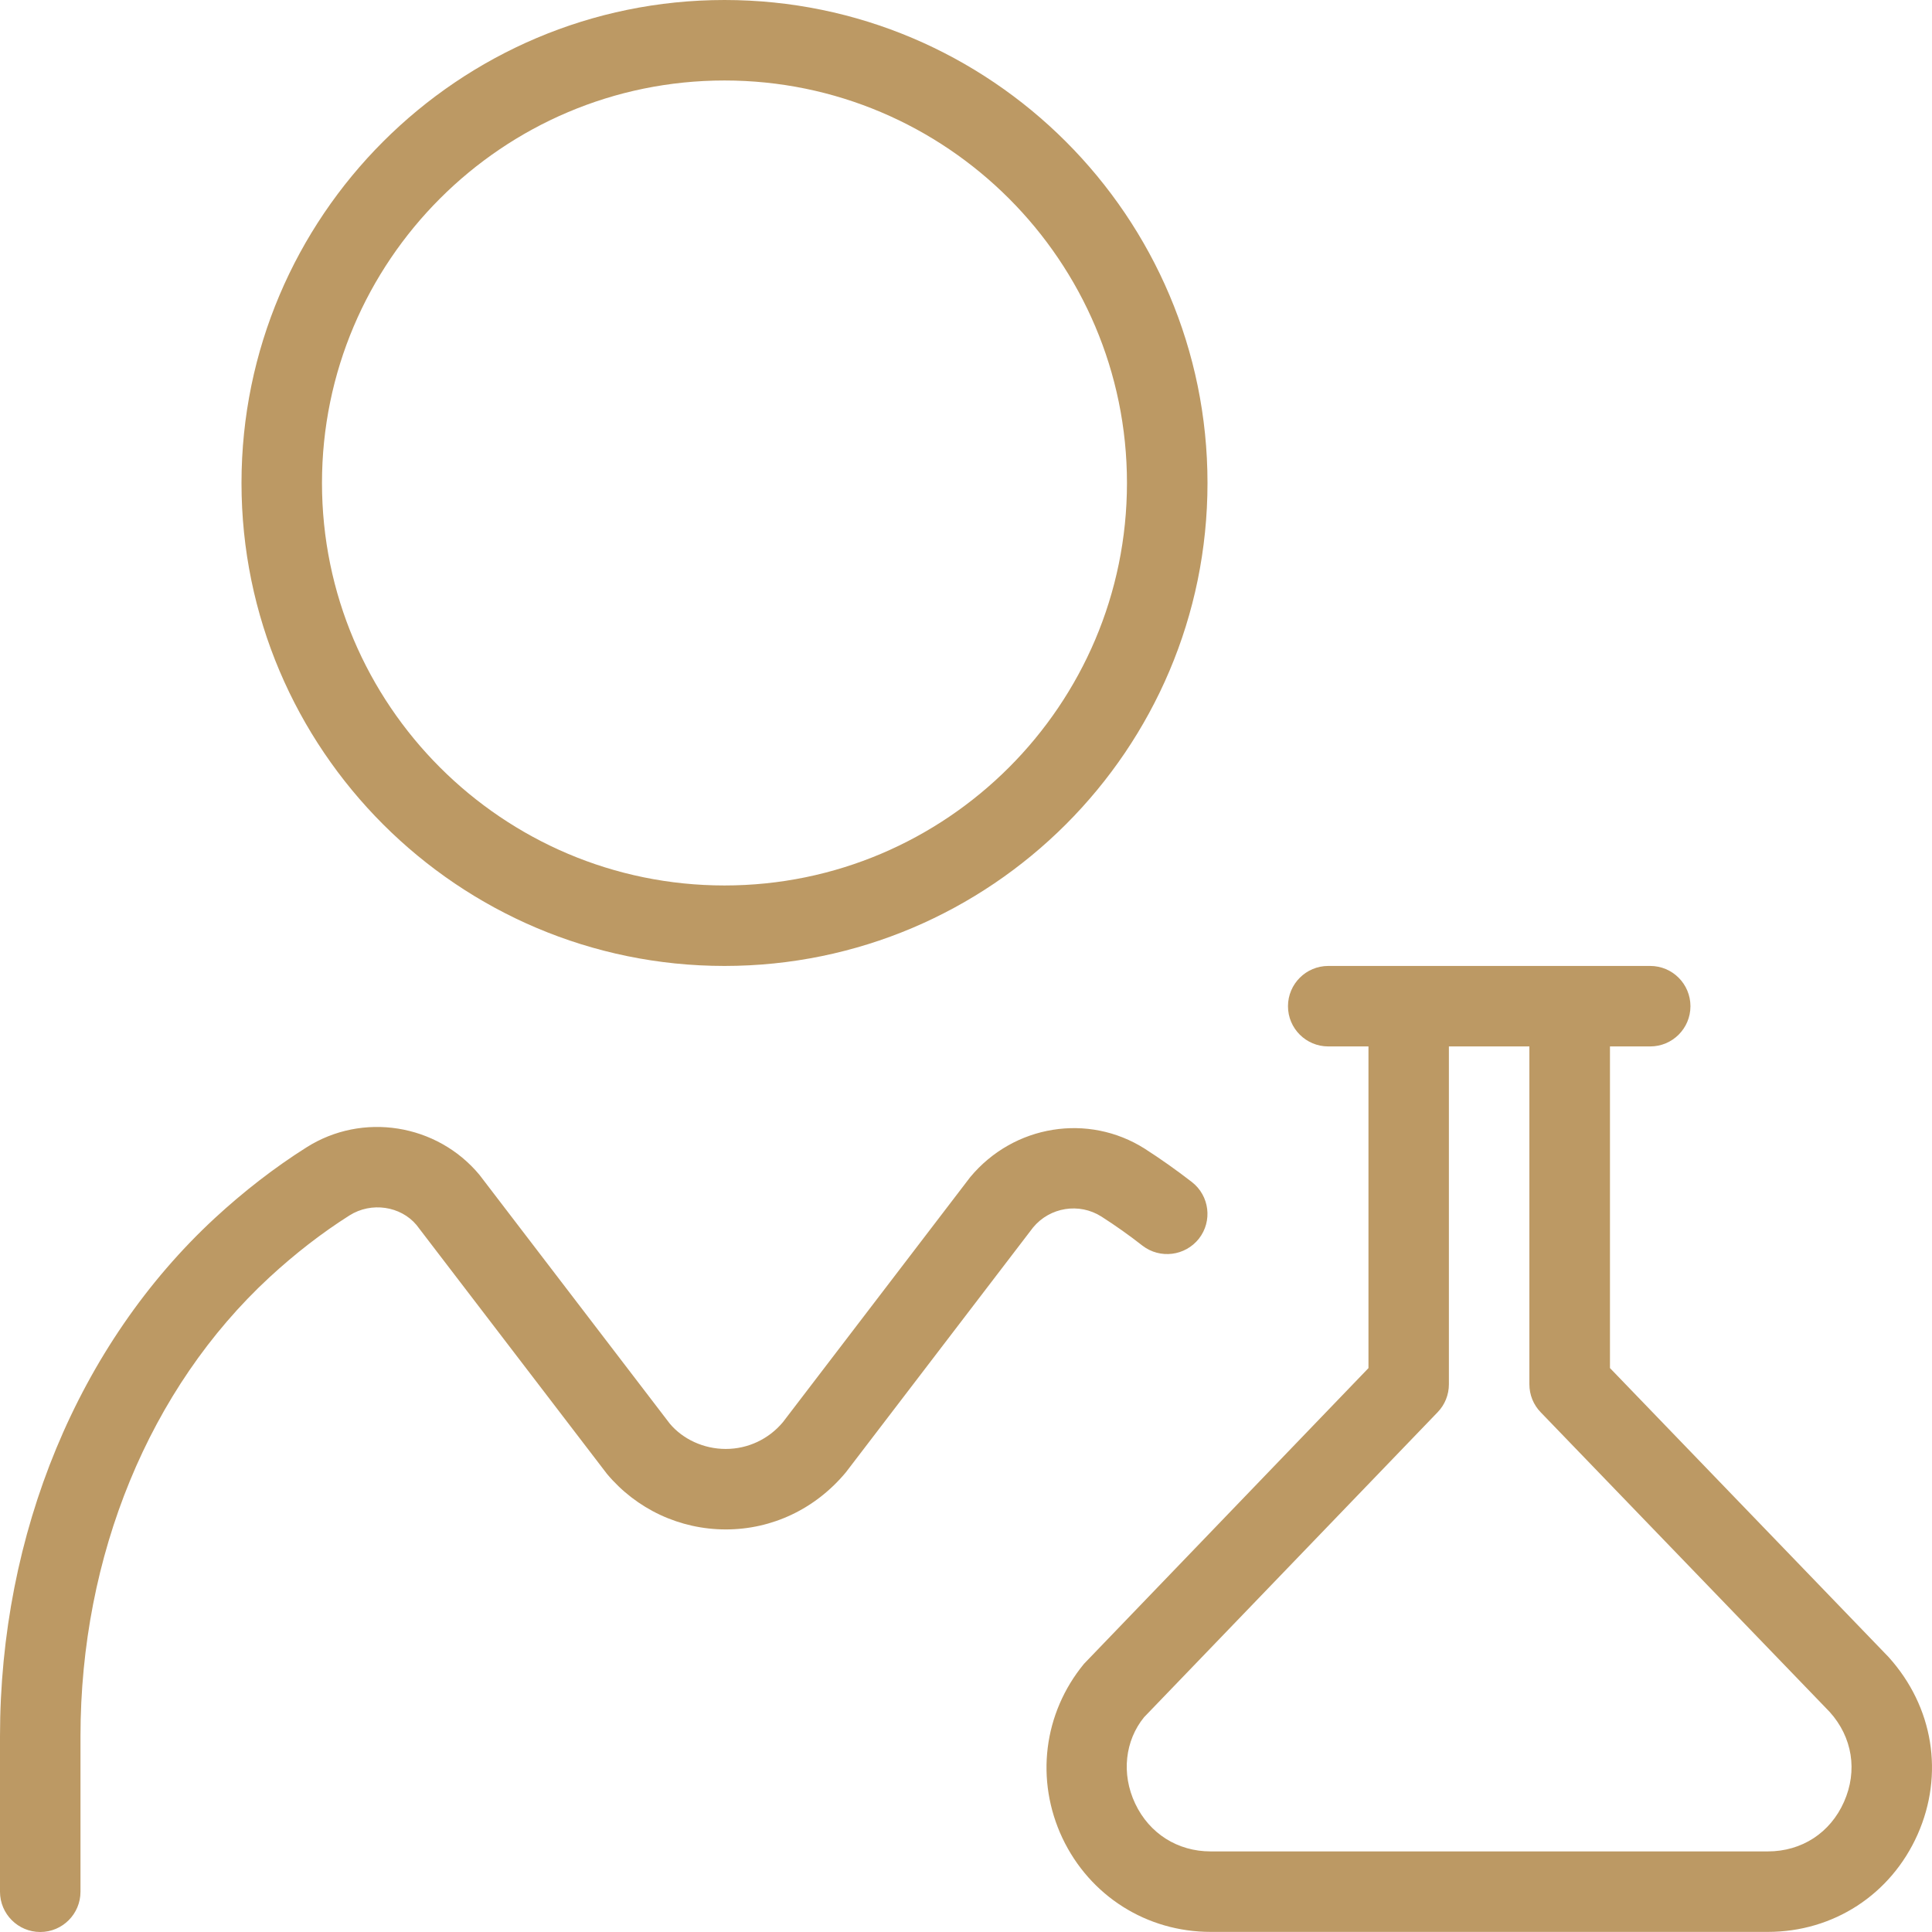 <svg xmlns="http://www.w3.org/2000/svg" fill="none" viewBox="0 0 38 38" height="38" width="38">
<path fill="#BC9964" d="M14.25 18.999C19.489 18.999 23.75 14.739 23.75 9.5C23.75 4.261 19.489 0 14.25 0C9.011 0 4.75 4.261 4.75 9.5C4.75 14.739 9.011 18.999 14.25 18.999ZM14.25 1.583C18.615 1.583 22.166 5.135 22.166 9.5C22.166 13.865 18.615 17.416 14.25 17.416C9.885 17.416 6.333 13.865 6.333 9.5C6.333 5.135 9.885 1.583 14.25 1.583ZM20.32 24.142L16.637 28.959C16.036 29.681 15.184 30.082 14.277 30.082C13.37 30.082 12.518 29.683 11.937 28.988L8.192 24.094C7.883 23.724 7.305 23.632 6.872 23.907C6.332 24.249 5.803 24.659 5.298 25.125C2.939 27.308 1.583 30.598 1.583 34.154V37.208C1.583 37.645 1.229 38 0.792 38C0.355 38 0 37.645 0 37.208V34.154C0 30.16 1.541 26.444 4.223 23.961C4.797 23.431 5.404 22.962 6.024 22.57C7.126 21.868 8.593 22.102 9.429 23.106L13.173 28C13.43 28.307 13.84 28.499 14.275 28.499C14.71 28.499 15.119 28.307 15.399 27.972L19.082 23.154C19.943 22.118 21.41 21.892 22.515 22.593C22.833 22.797 23.143 23.017 23.444 23.25C23.789 23.519 23.851 24.017 23.582 24.362C23.311 24.705 22.817 24.767 22.47 24.5C22.211 24.297 21.94 24.105 21.663 23.928C21.227 23.651 20.651 23.743 20.32 24.142ZM37.146 32.592L31.666 26.908V20.582H32.458C32.895 20.582 33.249 20.228 33.249 19.791C33.249 19.354 32.895 18.999 32.458 18.999H26.125C25.688 18.999 25.333 19.354 25.333 19.791C25.333 20.228 25.688 20.582 26.125 20.582H26.916V26.909L21.321 32.725C20.521 33.698 20.36 35.012 20.896 36.152C21.436 37.291 22.553 37.998 23.813 37.998H34.77C36.062 37.998 37.19 37.264 37.716 36.084C38.242 34.901 38.029 33.57 37.146 32.592ZM36.269 35.441C35.998 36.051 35.438 36.415 34.77 36.415H23.813C23.162 36.415 22.607 36.064 22.328 35.475C22.049 34.886 22.13 34.233 22.502 33.776L28.276 27.777C28.419 27.63 28.498 27.432 28.498 27.227V20.582H30.081V27.227C30.081 27.433 30.16 27.63 30.303 27.777L35.987 33.671C36.435 34.167 36.541 34.829 36.269 35.441Z"></path>
</svg>
